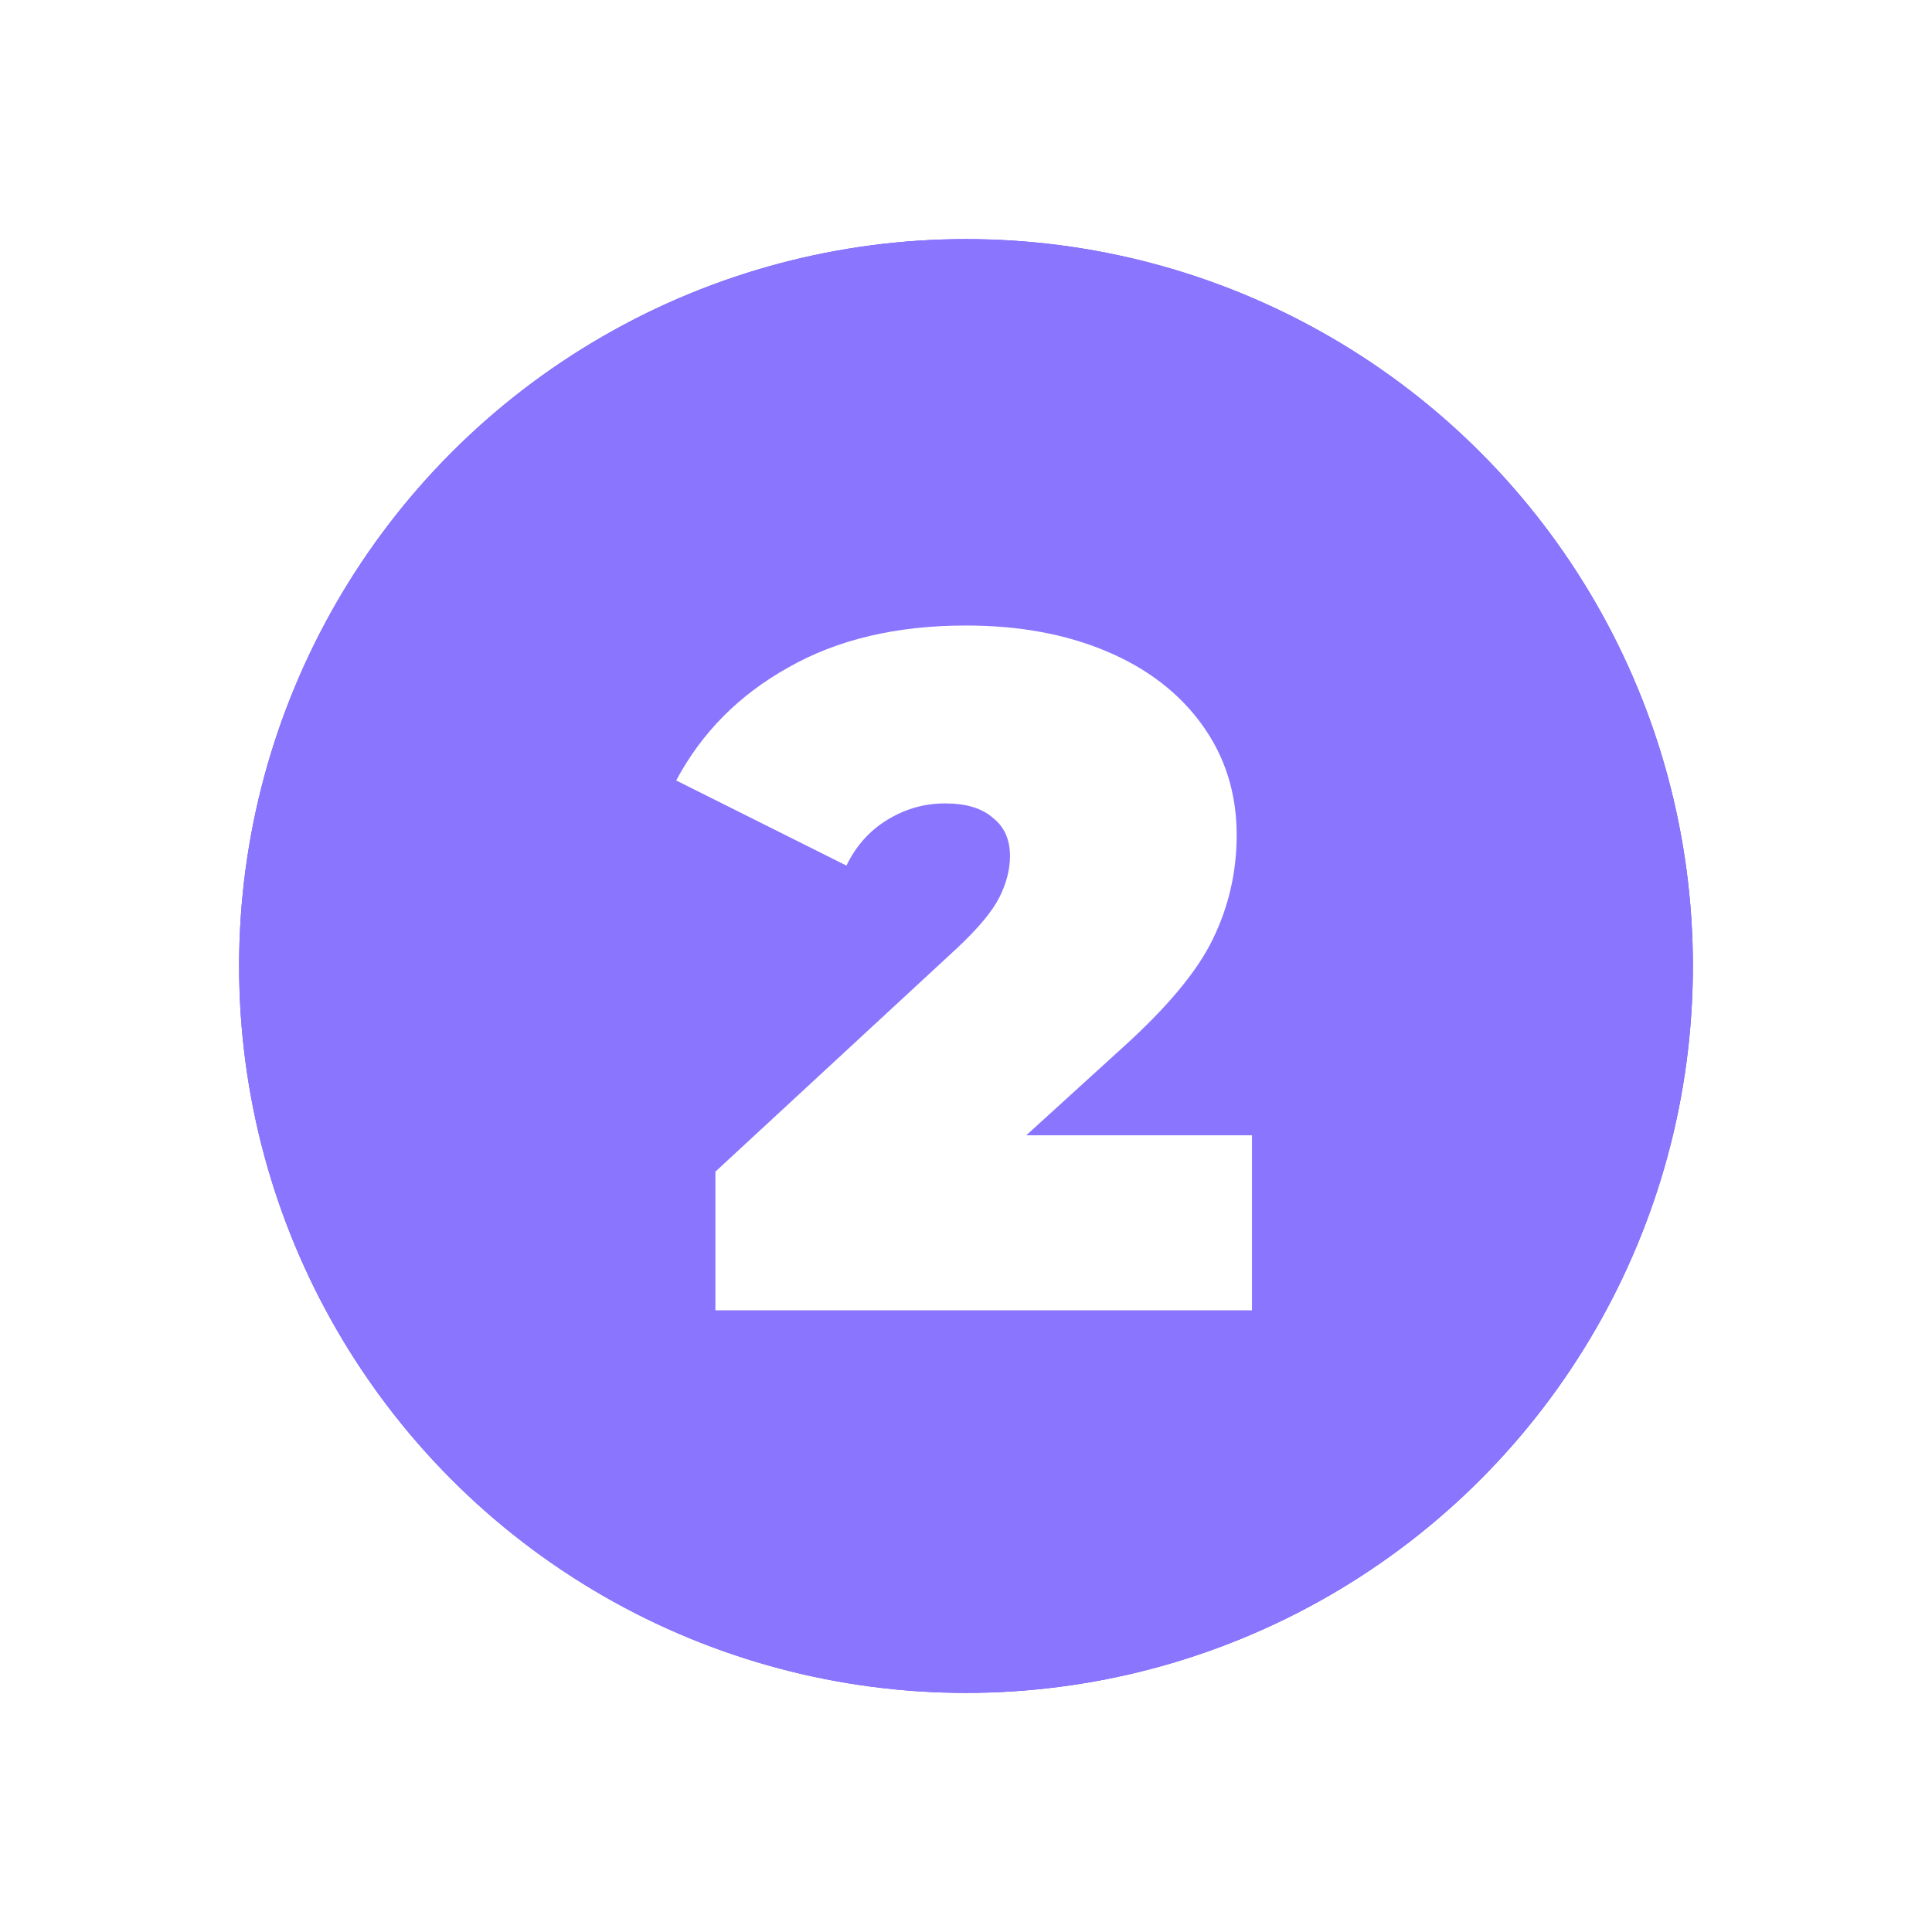 <?xml version="1.0" encoding="UTF-8"?> <svg xmlns="http://www.w3.org/2000/svg" width="202" height="202" viewBox="0 0 202 202" fill="none"> <g filter="url(#filter0_f)"> <circle cx="101" cy="101" r="76" fill="#6750E5"></circle> </g> <circle cx="101" cy="101" r="76" fill="#8A75FF"></circle> <path d="M130.9 118.7V137H74.8V122.5L100.1 99.1C102.3 97.033 103.767 95.267 104.5 93.8C105.233 92.333 105.6 90.9 105.6 89.5C105.6 87.767 105 86.433 103.8 85.5C102.667 84.5 101 84 98.8 84C96.667 84 94.667 84.567 92.8 85.7C90.933 86.833 89.5 88.433 88.5 90.5L70.7 81.6C73.367 76.6 77.267 72.667 82.4 69.8C87.533 66.867 93.733 65.4 101 65.4C106.533 65.4 111.433 66.3 115.7 68.1C119.967 69.9 123.3 72.467 125.7 75.8C128.1 79.133 129.3 82.967 129.3 87.3C129.3 91.167 128.467 94.8 126.8 98.2C125.2 101.533 122.033 105.333 117.3 109.6L107.3 118.7H130.9Z" fill="white"></path> <defs> <filter id="filter0_f" x="0" y="0" width="202" height="202" filterUnits="userSpaceOnUse" color-interpolation-filters="sRGB"> <feFlood flood-opacity="0" result="BackgroundImageFix"></feFlood> <feBlend mode="normal" in="SourceGraphic" in2="BackgroundImageFix" result="shape"></feBlend> <feGaussianBlur stdDeviation="12.5" result="effect1_foregroundBlur"></feGaussianBlur> </filter> </defs> </svg> 